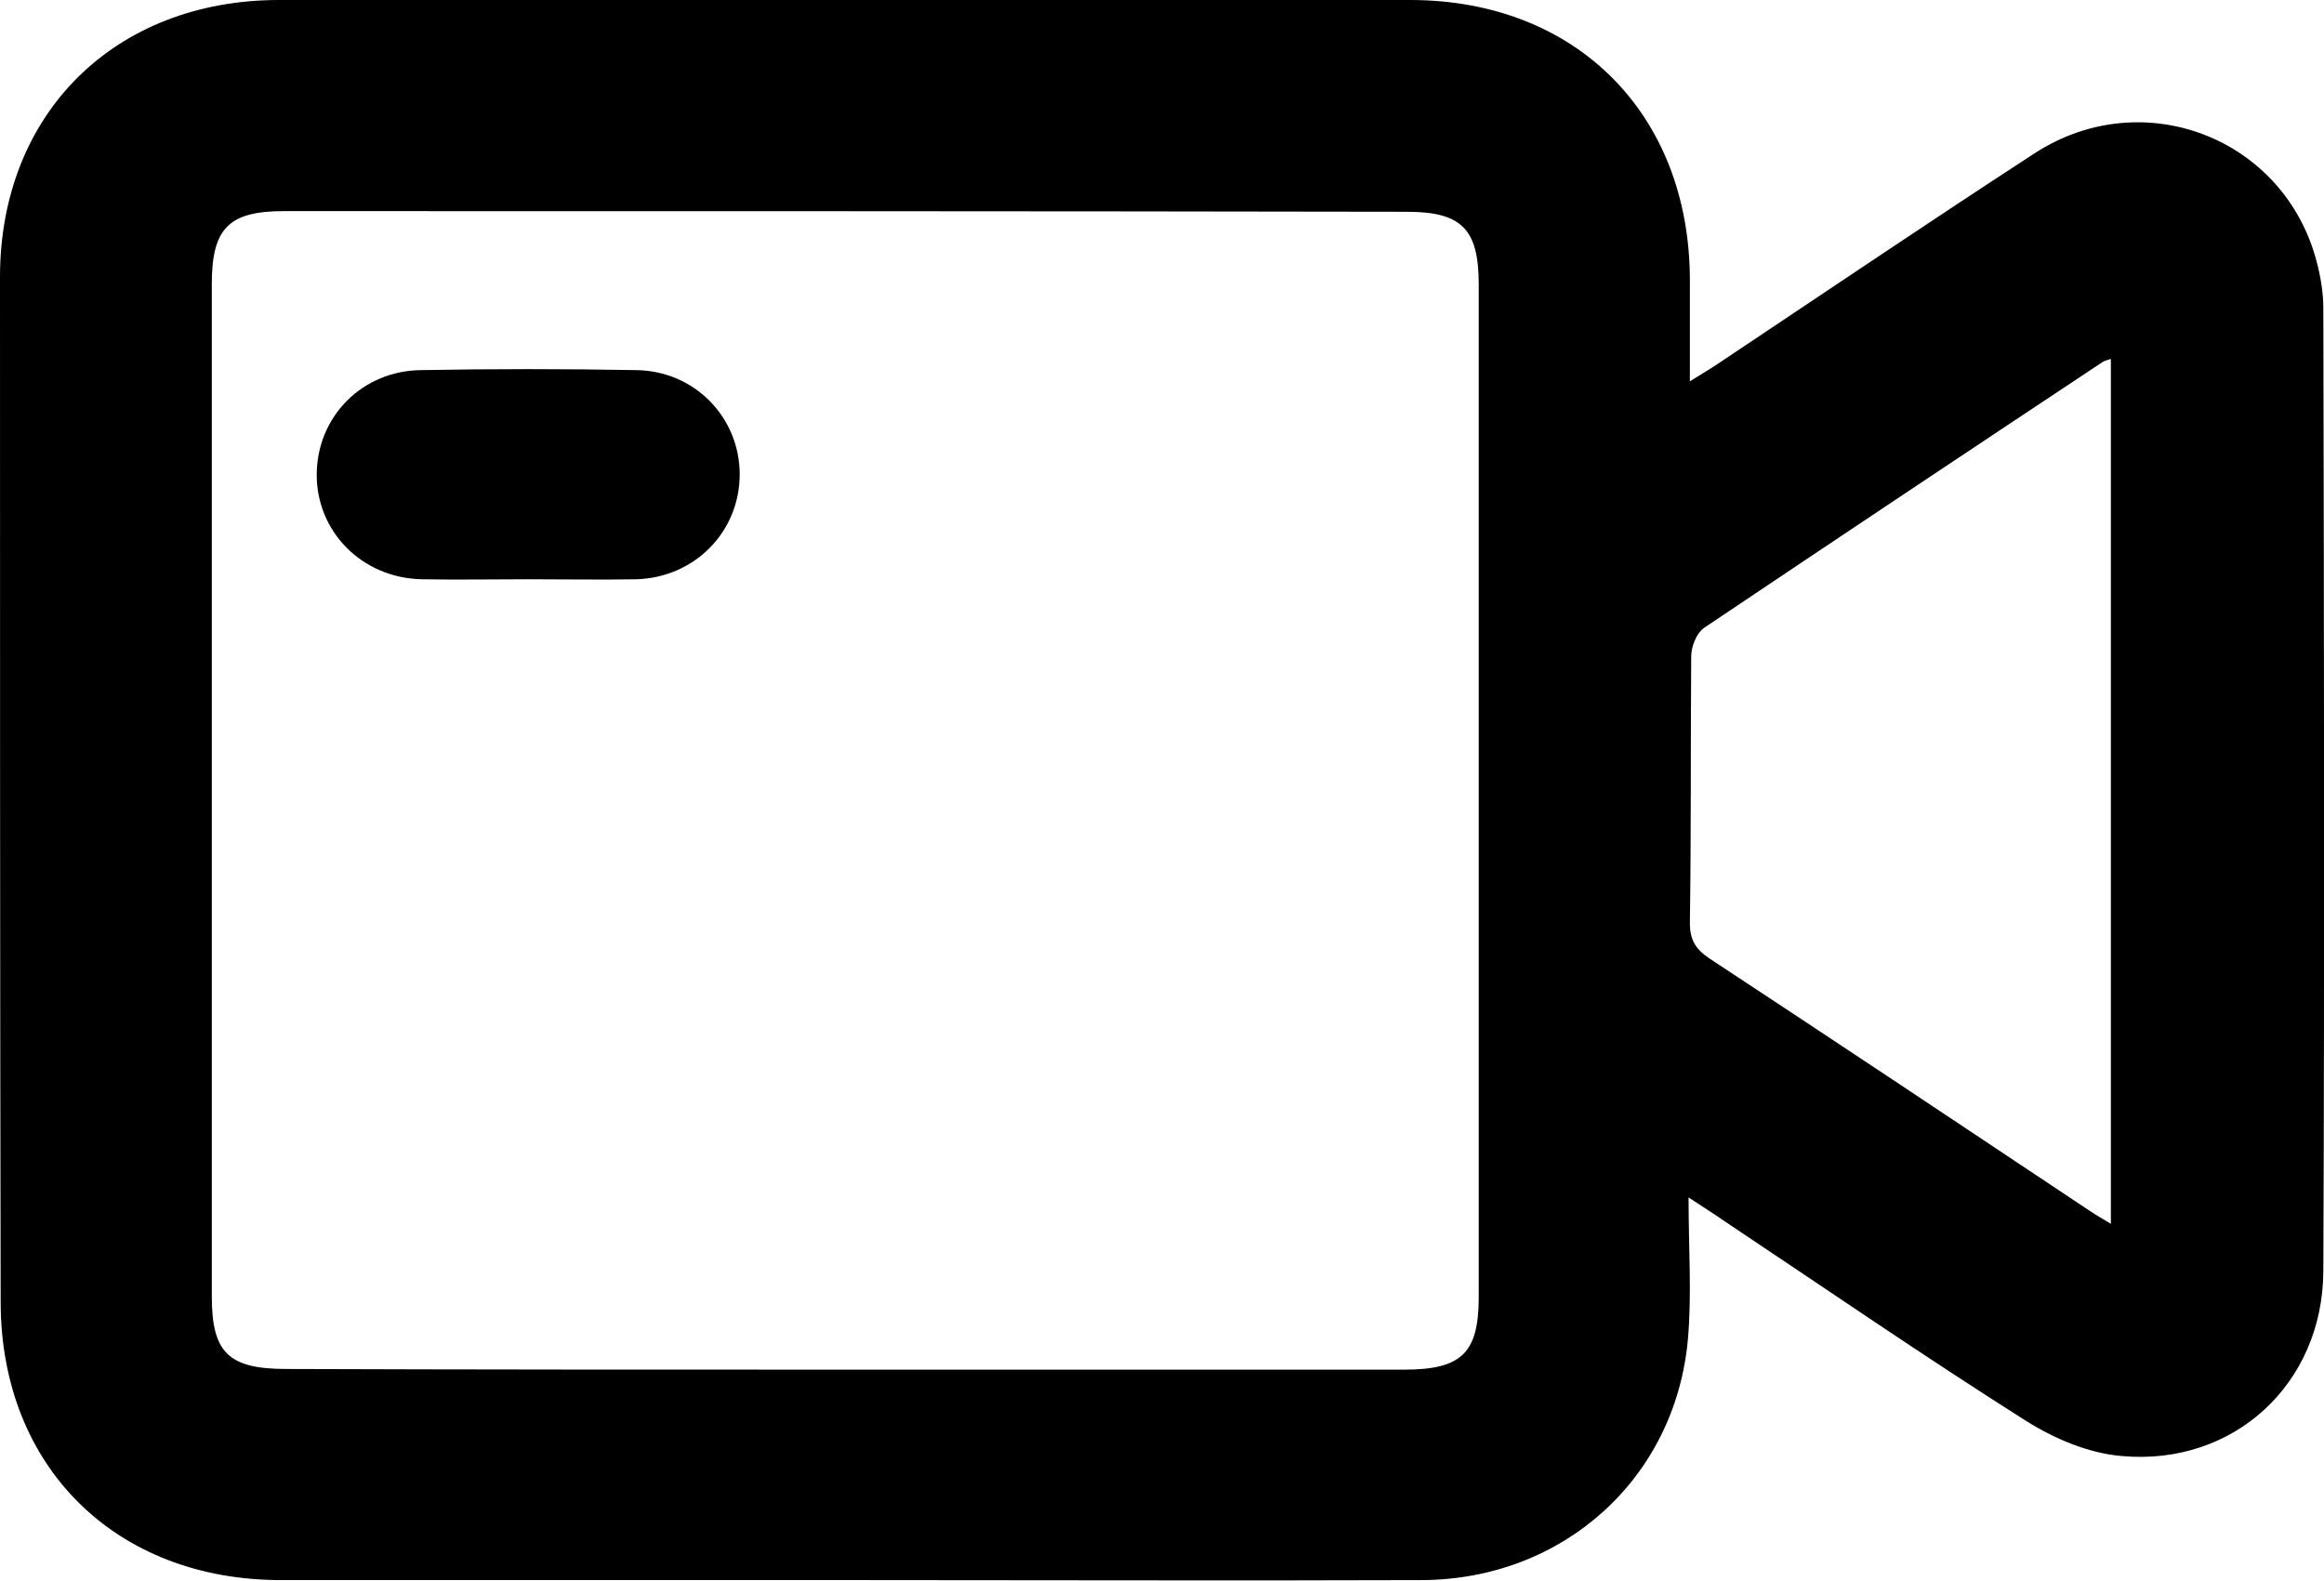<?xml version="1.0" encoding="utf-8"?>
<!-- Generator: Adobe Illustrator 24.1.2, SVG Export Plug-In . SVG Version: 6.00 Build 0)  -->
<svg version="1.1" id="Layer_1" xmlns="http://www.w3.org/2000/svg" xmlns:xlink="http://www.w3.org/1999/xlink" x="0px" y="0px"
	 viewBox="0 0 352.2 239.6" style="enable-background:new 0 0 352.2 239.6;" xml:space="preserve">
<g>
	<path d="M255.9,181.5c0,7.8,0.5,14.7-0.1,21.5c-1.9,21.1-18.9,36.4-40.3,36.5c-28,0.1-56,0-84,0c-29.6,0-59.2,0-88.9,0
		c-25.1,0-42.5-17.2-42.5-42.2C0,145.6,0,93.8,0,42c0-24.8,17.4-42,42.3-42c57.1,0,114.2,0,171.4,0c25.1,0,42.3,17.2,42.4,42.3
		c0,4.9,0,9.9,0,15.5c1.9-1.2,3.3-2,4.6-2.9c15.9-10.6,31.7-21.3,47.7-31.7c16.4-10.6,37.8-2.3,42.7,16.5c0.6,2.3,1,4.7,1,7
		c0.1,48.7,0.2,97.3,0,146c-0.1,17.1-13.6,29.5-30.5,28c-5-0.4-10.2-2.6-14.5-5.3c-15.5-9.8-30.6-20.2-45.9-30.4
		C259.8,184,258.3,183.1,255.9,181.5z M127.7,207.6c28.4,0,56.8,0,85.1,0c8.7,0,11.3-2.5,11.3-11c0-51.2,0-102.3,0-153.5
		c0-8.4-2.6-11-10.9-11C156.5,32,99.7,32,43,32c-8.3,0-10.9,2.6-10.9,11c0,51.2,0,102.3,0,153.5c0,8.5,2.5,11,11.3,11
		C71.5,207.6,99.6,207.6,127.7,207.6z M319.9,185.5c0-44,0-87.5,0-131.1c-0.6,0.2-1,0.3-1.3,0.5c-20.2,13.4-40.3,26.8-60.4,40.3
		c-1.1,0.8-1.9,2.8-1.9,4.3c-0.1,13.5,0,26.9-0.2,40.4c0,2.6,0.9,4,3,5.4c19.3,12.7,38.5,25.5,57.7,38.3
		C317.7,184.2,318.6,184.7,319.9,185.5z"/>
	<path d="M80,87.8c-5.4,0-10.7,0.1-16.1,0c-9.1-0.2-16-7.3-15.9-16c0.1-8.7,6.9-15.6,15.8-15.7c10.9-0.2,21.7-0.2,32.6,0
		c8.9,0.1,15.7,7.2,15.7,15.8c0,8.6-6.7,15.6-15.6,15.9C91,87.9,85.5,87.8,80,87.8C80,87.8,80,87.8,80,87.8z"/>
</g>
</svg>
